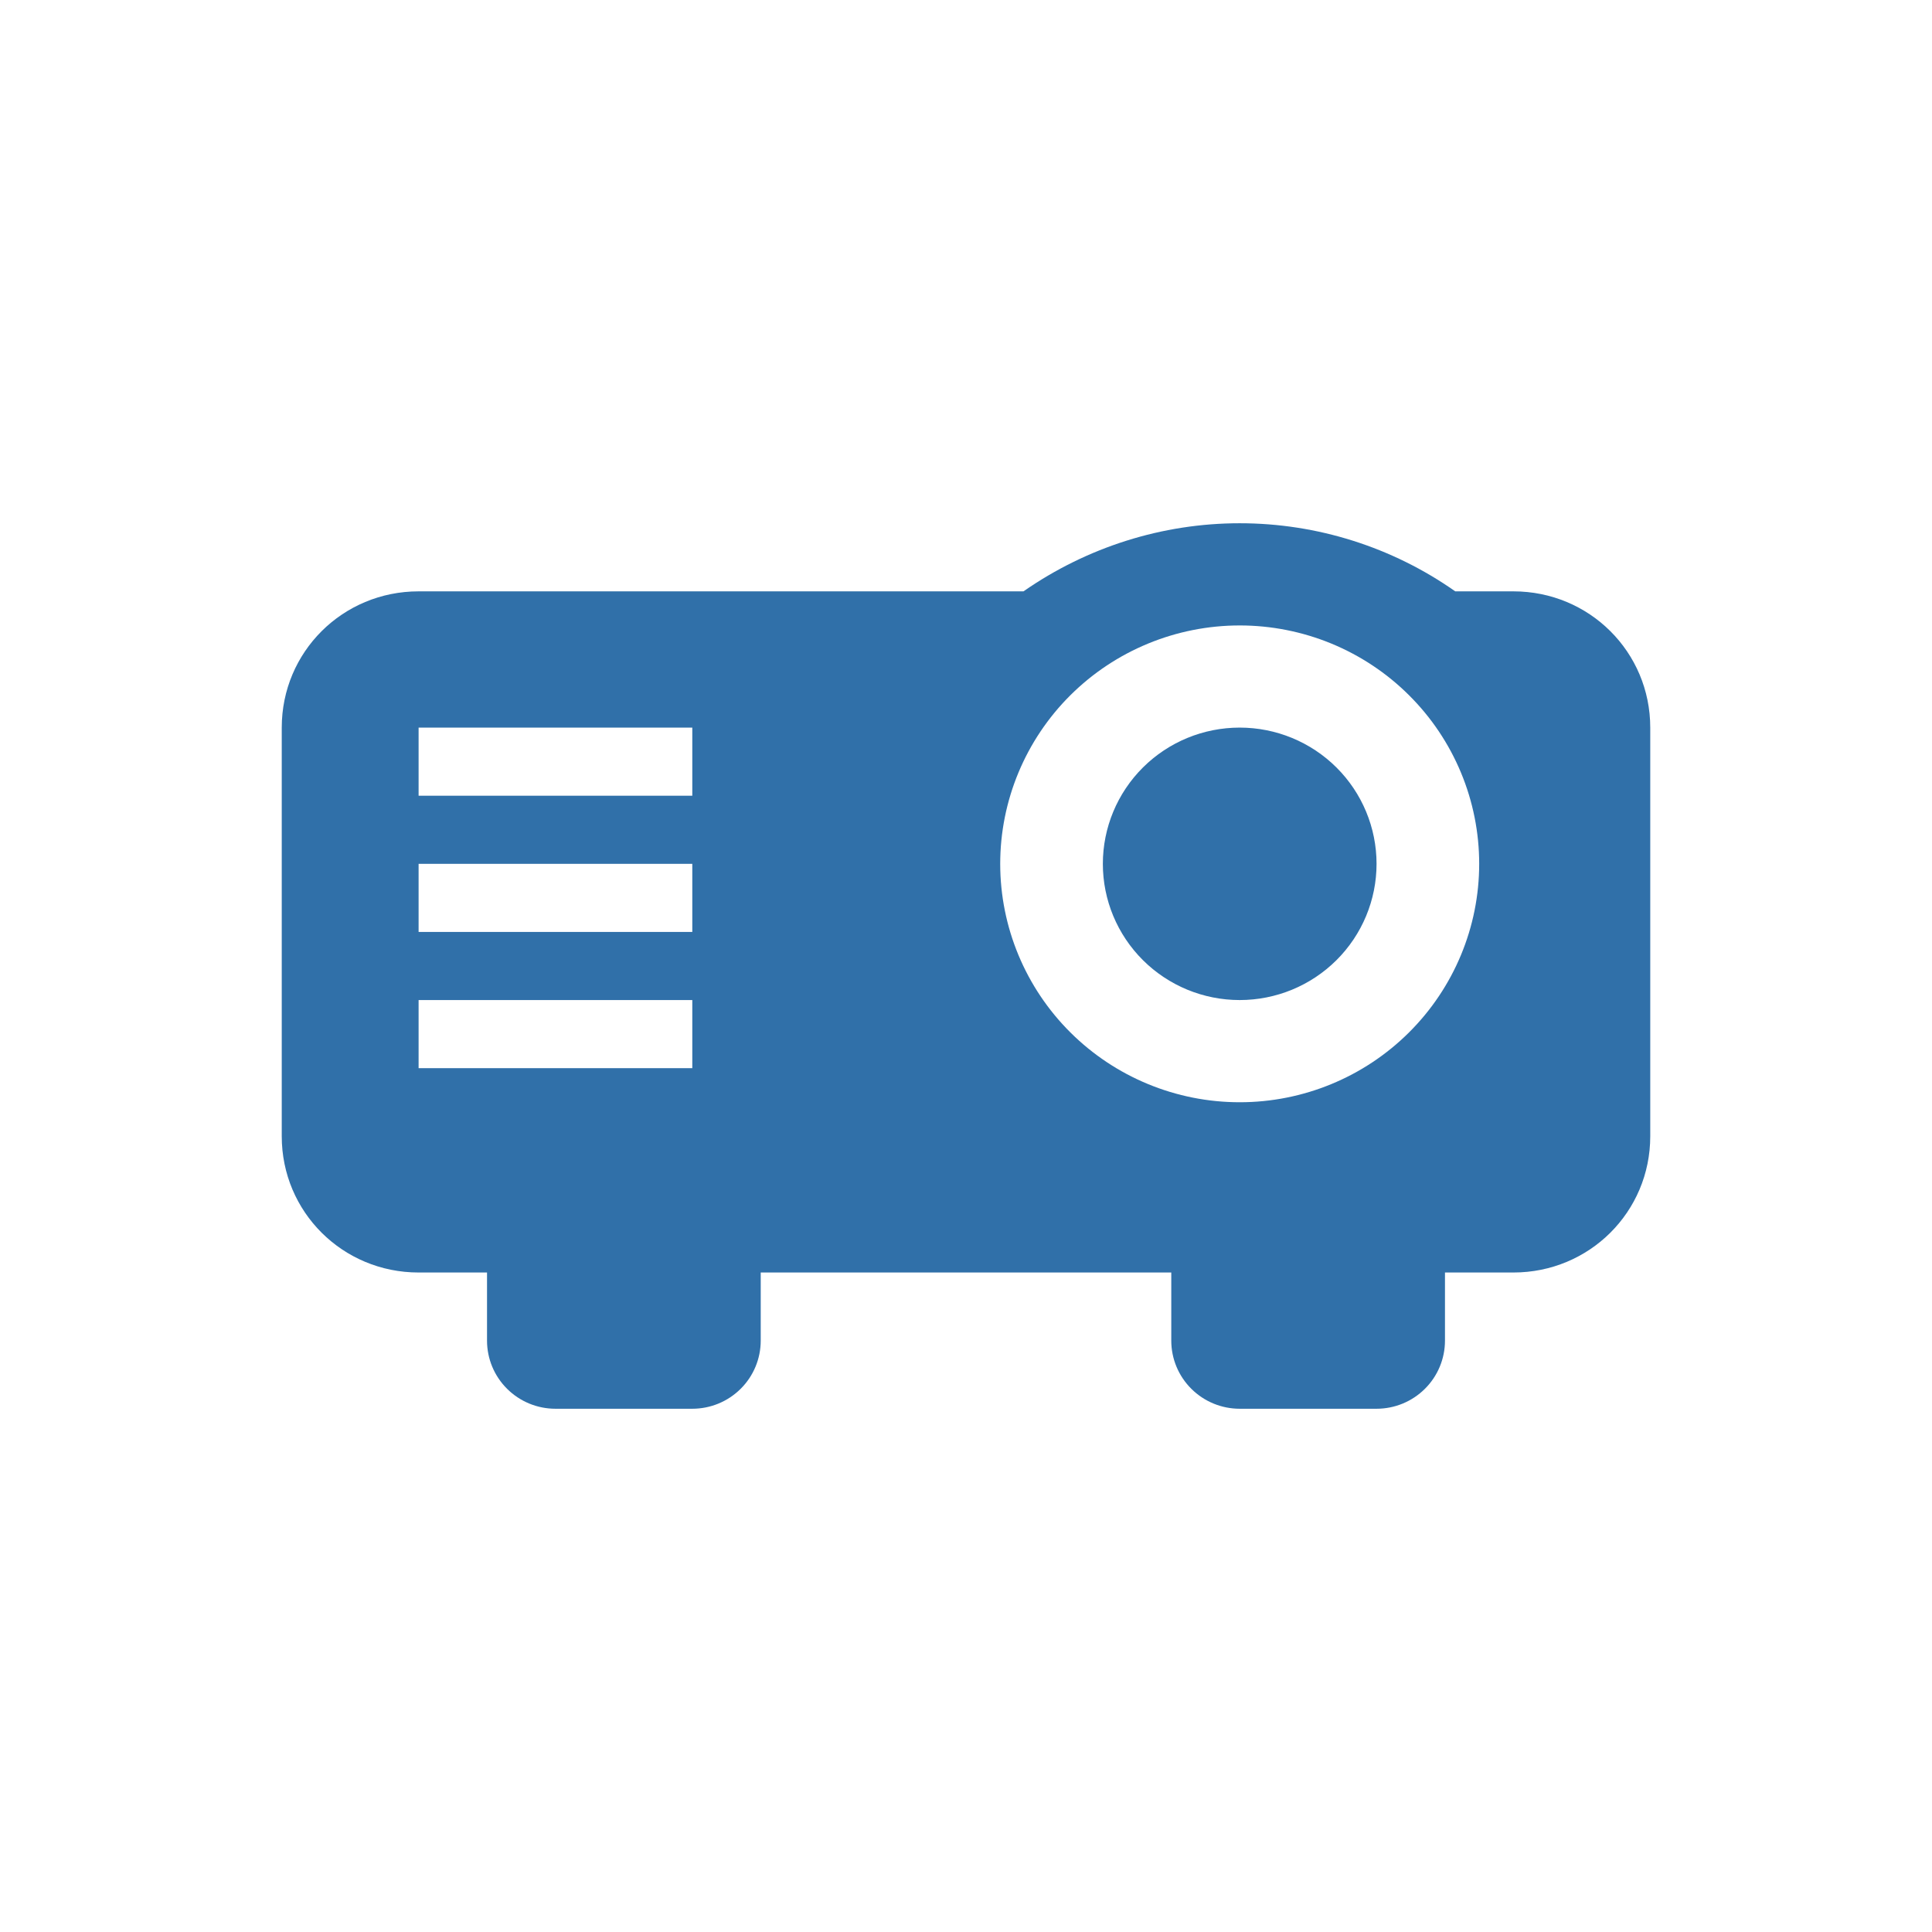 <svg width="48" height="48" viewBox="0 0 48 48" fill="none" xmlns="http://www.w3.org/2000/svg">
<path d="M30.8 13C28.879 13 27.009 13.592 25.428 14.692H10.4C8.513 14.692 7 16.198 7 18.077V28.231C7 30.109 8.513 31.615 10.4 31.615H12.1V33.308C12.1 33.757 12.279 34.187 12.598 34.504C12.917 34.822 13.349 35 13.8 35H17.2C17.651 35 18.083 34.822 18.402 34.504C18.721 34.187 18.9 33.757 18.9 33.308V31.615H29.1V33.308C29.1 33.757 29.279 34.187 29.598 34.504C29.917 34.822 30.349 35 30.8 35H34.2C34.651 35 35.083 34.822 35.402 34.504C35.721 34.187 35.9 33.757 35.9 33.308V31.615H37.6C39.487 31.615 41 30.109 41 28.231V18.077C41 16.198 39.487 14.692 37.6 14.692H36.155C34.591 13.592 32.721 13 30.8 13ZM30.8 15.539C31.581 15.539 32.355 15.692 33.077 15.989C33.799 16.287 34.455 16.723 35.007 17.273C35.56 17.823 35.998 18.476 36.297 19.195C36.596 19.913 36.75 20.684 36.75 21.462C36.75 23.032 36.123 24.539 35.007 25.65C33.891 26.761 32.378 27.385 30.8 27.385C29.222 27.385 27.709 26.761 26.593 25.65C25.477 24.539 24.85 23.032 24.85 21.462C24.85 19.891 25.477 18.384 26.593 17.273C27.709 16.163 29.222 15.539 30.8 15.539ZM10.4 18.077H17.2V19.769H10.4V18.077ZM30.8 18.077C29.898 18.077 29.034 18.433 28.396 19.068C27.758 19.703 27.4 20.564 27.4 21.462C27.4 22.359 27.758 23.22 28.396 23.855C29.034 24.49 29.898 24.846 30.8 24.846C31.702 24.846 32.566 24.49 33.204 23.855C33.842 23.22 34.2 22.359 34.2 21.462C34.2 20.564 33.842 19.703 33.204 19.068C32.566 18.433 31.702 18.077 30.8 18.077ZM10.4 21.462H17.2V23.154H10.4V21.462ZM10.4 24.846H17.2V26.538H10.4V24.846Z" fill="#3070A9"/>
</svg>
